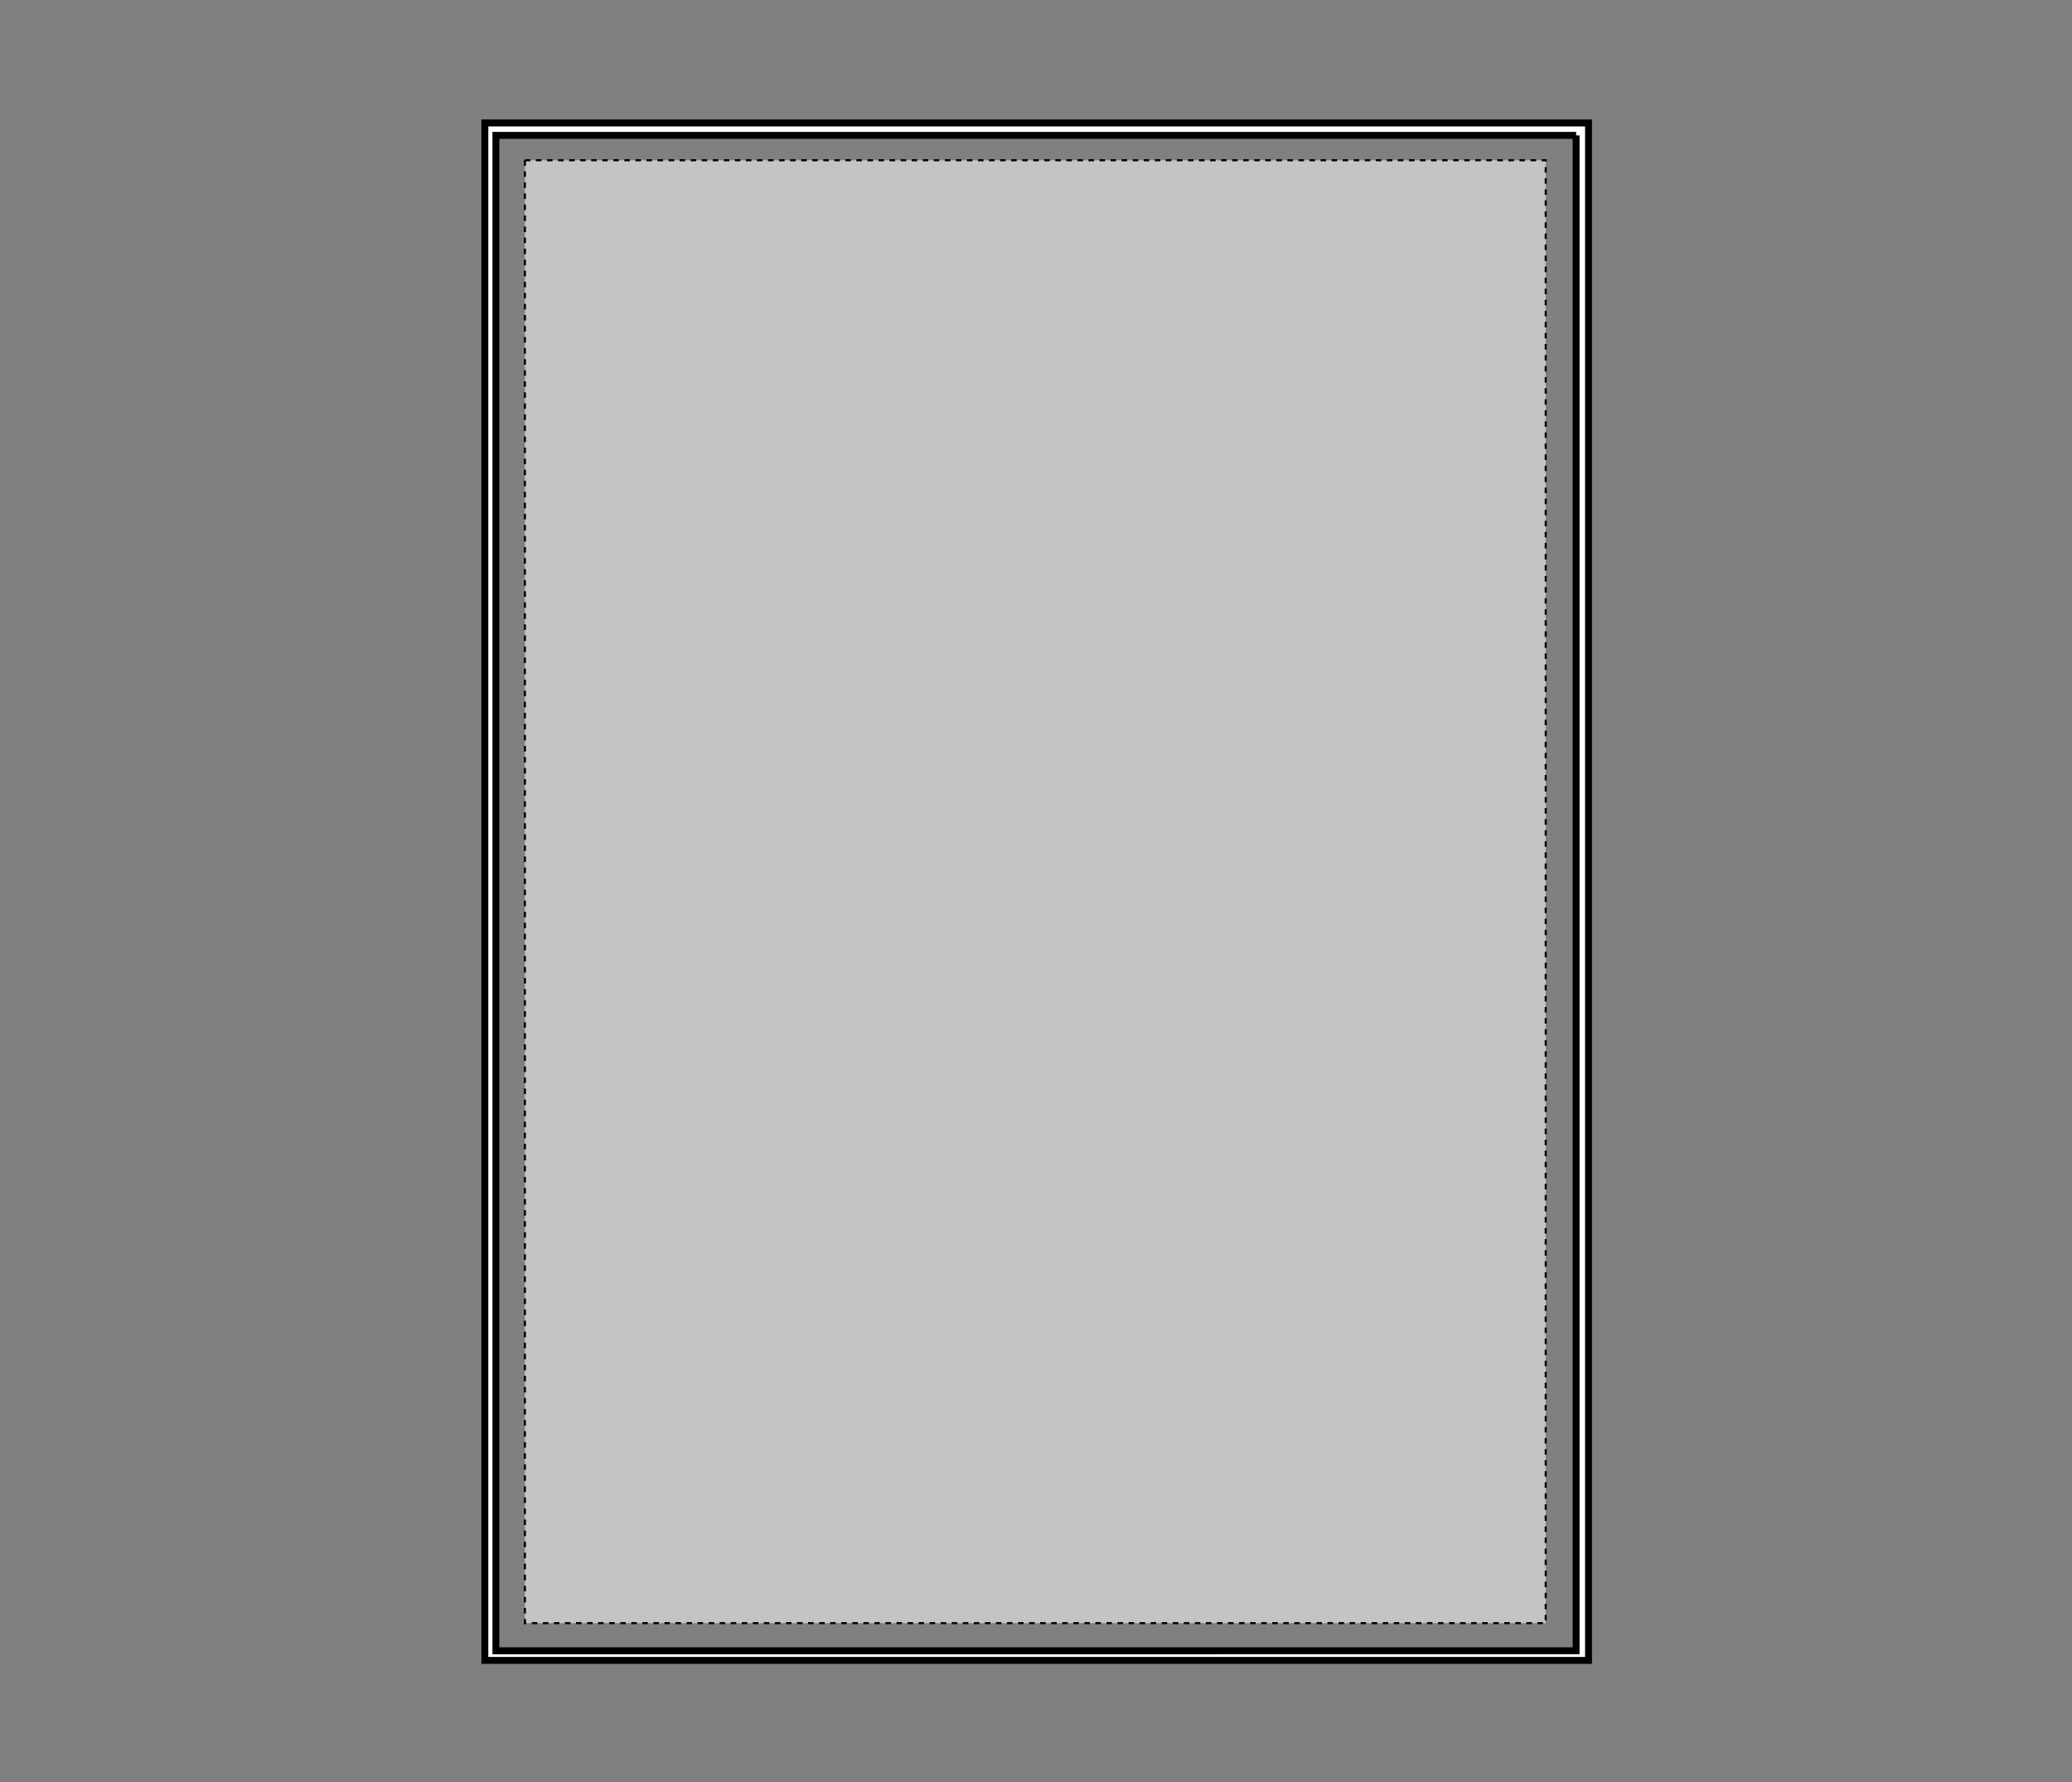 <?xml version="1.0" encoding="UTF-8"?>
<svg xmlns="http://www.w3.org/2000/svg" xmlns:xlink="http://www.w3.org/1999/xlink" version="1.1" id="Layer_1" x="0px" y="0px" viewBox="0 0 150 129" style="enable-background:new 0 0 150 129;" xml:space="preserve">
<rect x="0" y="0" width="150" height="129" fill="#808080" stroke="none"/>
<style type="text/css">
	.st0{fill:#FFFFFF;stroke:#000000;stroke-width:0.5;}
	.st1{fill:#C4C4C4;stroke:#000000;stroke-width:0.15;stroke-dasharray:0.4,0.4;}
</style>
<g id="towel-front-garmentscreenbounds">
	<path class="st0" d="M114.1,9.8v109.7H35.9V9.8H114.1 M115,8.9h-0.8H35.9h-0.8v0.8v109.7v0.8h0.8h78.3h0.8v-0.8V9.8L115,8.9   L115,8.9z"></path>
</g>
<rect id="towel-front-garmentscreenbounds_00000110458486970388879680000010527440540989835907_" x="38" y="11.6" class="st1" width="73.9" height="105.9"></rect>
</svg>
